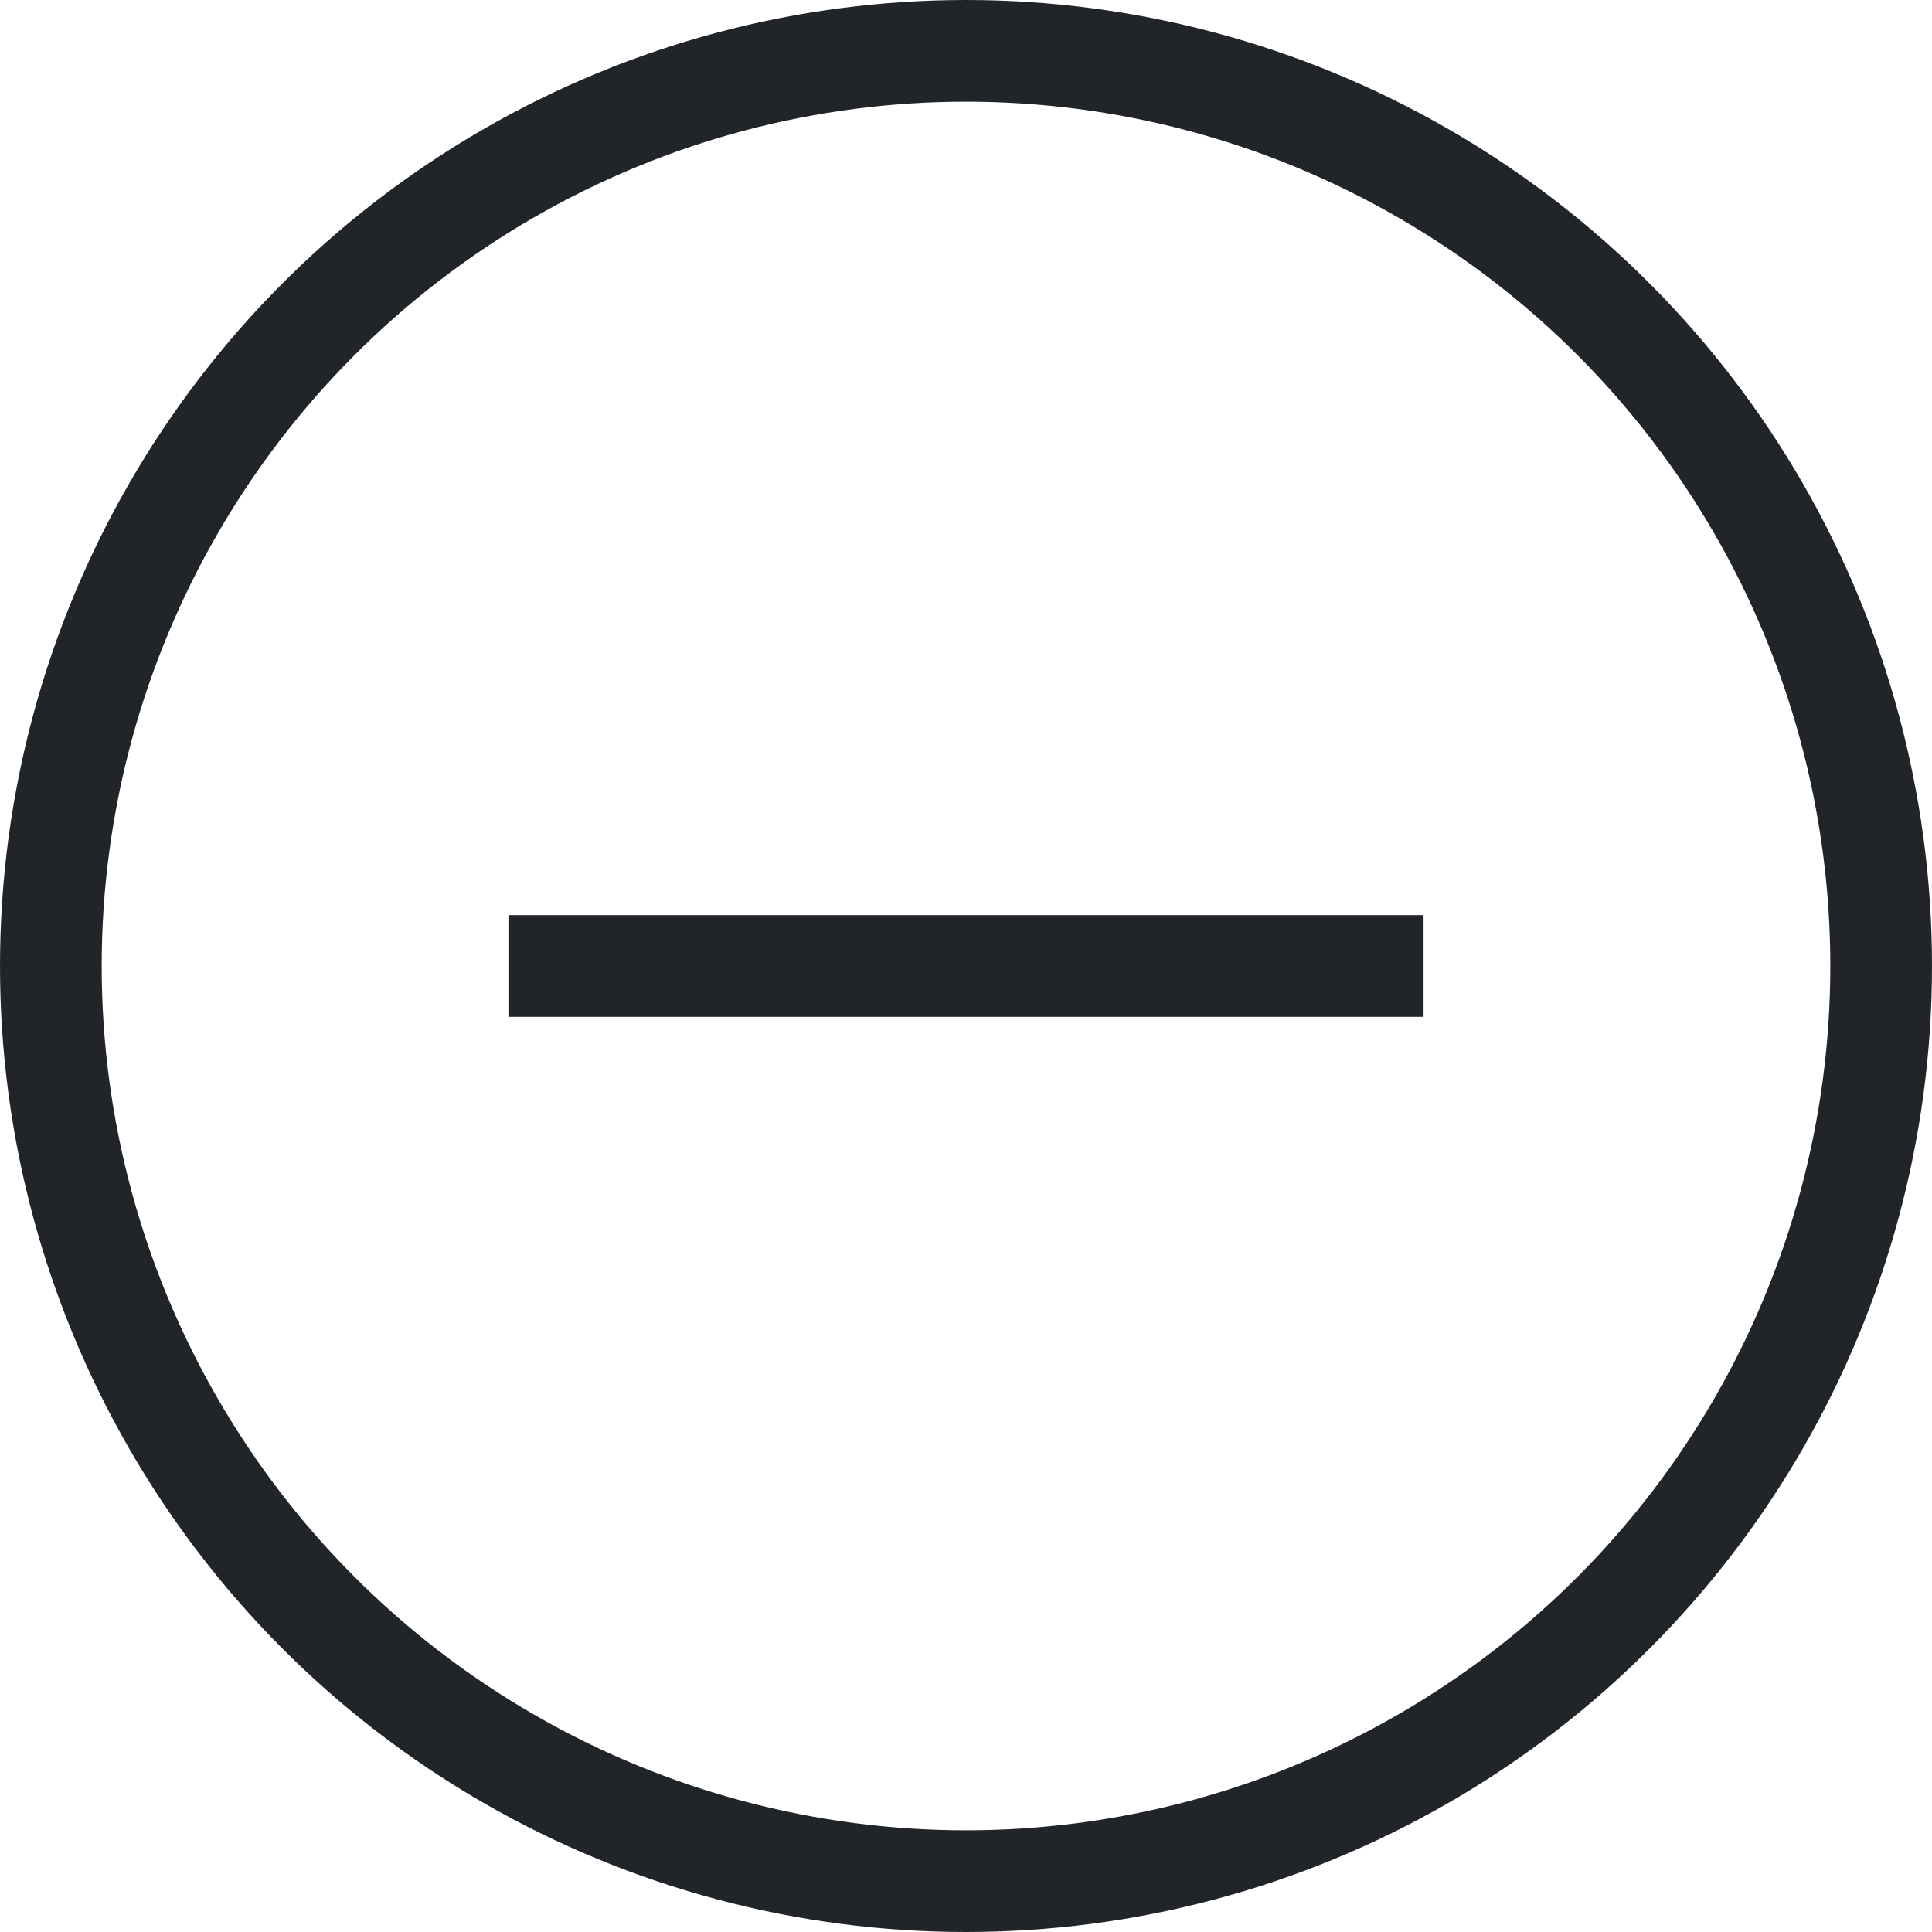 <?xml version="1.0" encoding="UTF-8"?>
<svg width="19px" height="19px" viewBox="0 0 19 19" version="1.1" xmlns="http://www.w3.org/2000/svg" xmlns:xlink="http://www.w3.org/1999/xlink">
    <title>plus-minus__minus</title>
    <g id="Page-1" stroke="none" stroke-width="1" fill="none" fill-rule="evenodd">
        <g id="plus-minus__minus" transform="translate(0.5, 0.5)">
            <circle id="Oval" stroke="#212529" cx="9" cy="9" r="9"></circle>
            <polygon id="Rectangle-Copy" fill="#212529" fill-rule="nonzero" points="13.5 8.5 13.5 9.5 4.5 9.5 4.5 8.5"></polygon>
        </g>
    </g>
</svg>